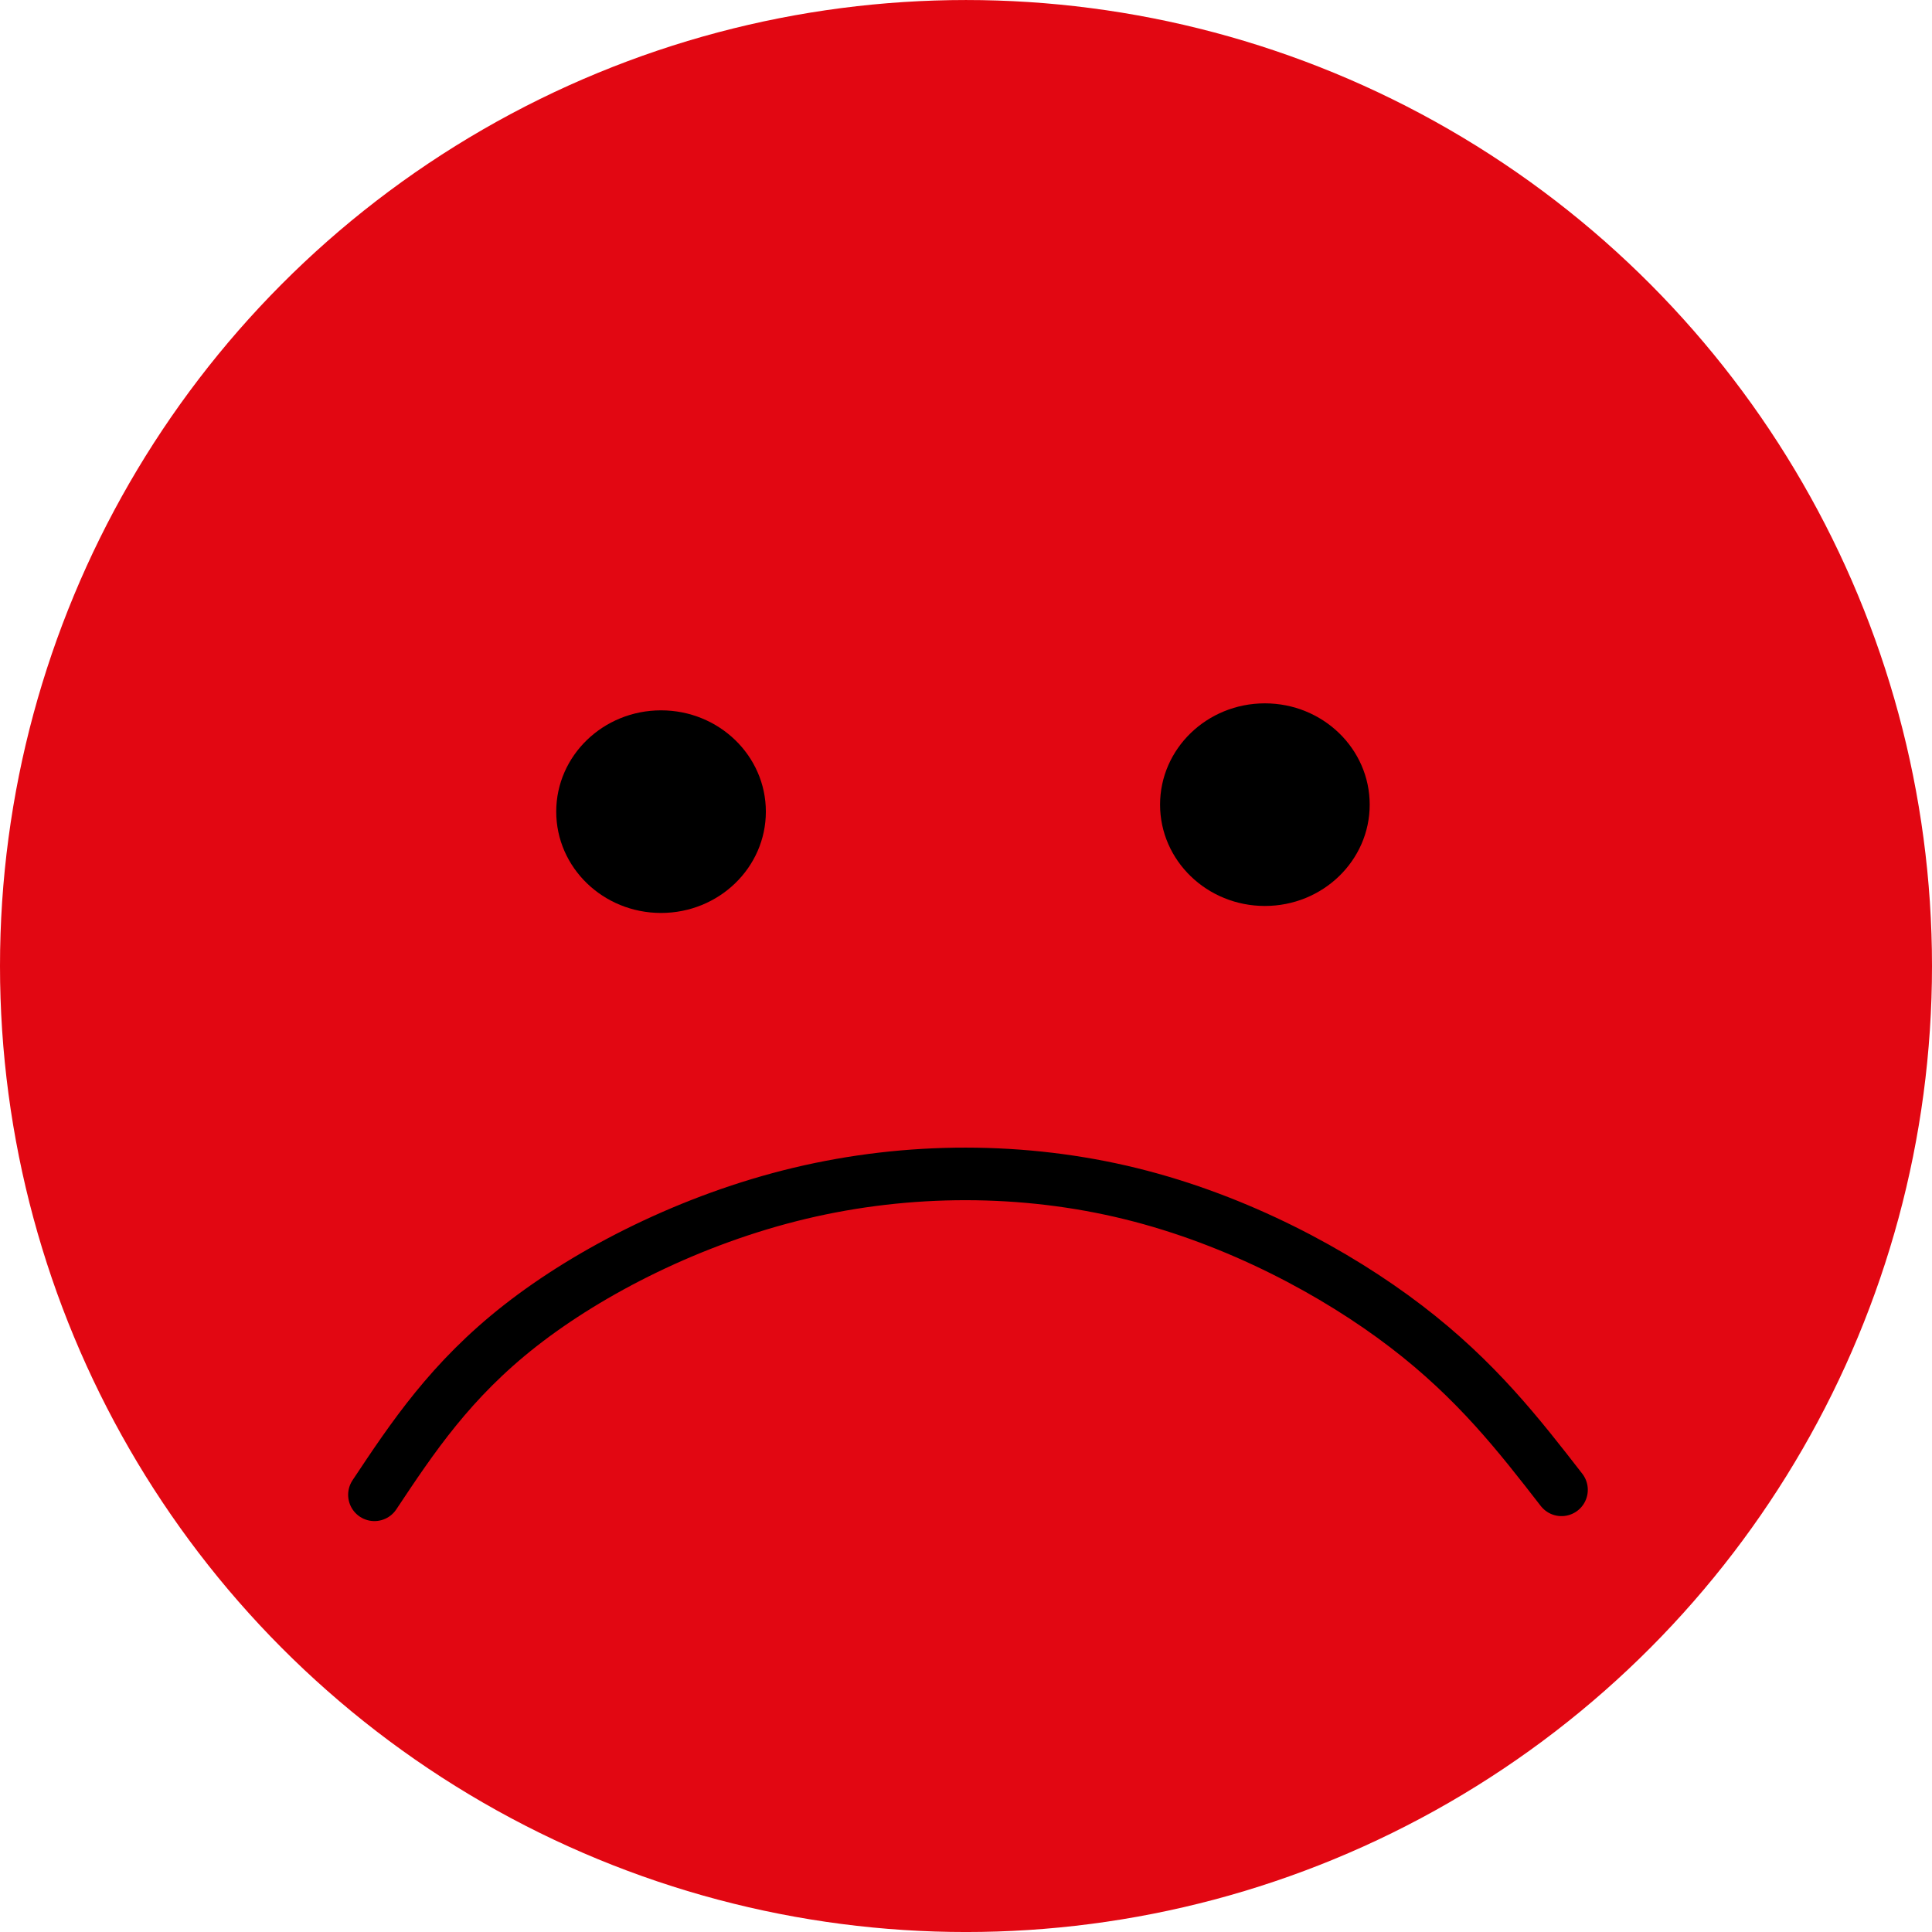 <?xml version="1.0" encoding="UTF-8" standalone="no"?>
<!-- Created with Inkscape (http://www.inkscape.org/) -->

<svg
   xmlns:dc="http://purl.org/dc/elements/1.1/"
   xmlns:cc="http://creativecommons.org/ns#"
   xmlns:rdf="http://www.w3.org/1999/02/22-rdf-syntax-ns#"
   xmlns:svg="http://www.w3.org/2000/svg"
   xmlns="http://www.w3.org/2000/svg"
   xmlns:sodipodi="http://sodipodi.sourceforge.net/DTD/sodipodi-0.dtd"
   xmlns:inkscape="http://www.inkscape.org/namespaces/inkscape"
   width="103.038mm"
   height="103.038mm"
   viewBox="0 0 103.038 103.038"
   version="1.1"
   id="svg8"
   inkscape:version="0.92.3 (2405546, 2018-03-11)"
   sodipodi:docname="face-0.svg">
  <defs
     id="defs2">
    <inkscape:path-effect
       effect="bspline"
       id="path-effect8039"
       is_visible="true"
       weight="33.333"
       steps="2"
       helper_size="0"
       apply_no_weight="true"
       apply_with_weight="true"
       only_selected="false" />
    <inkscape:path-effect
       effect="bspline"
       id="path-effect6206"
       is_visible="true"
       weight="33.333"
       steps="2"
       helper_size="0"
       apply_no_weight="true"
       apply_with_weight="true"
       only_selected="false" />
    <inkscape:path-effect
       effect="bspline"
       id="path-effect6202"
       is_visible="true"
       weight="33.333"
       steps="2"
       helper_size="0"
       apply_no_weight="true"
       apply_with_weight="true"
       only_selected="false" />
    <inkscape:path-effect
       effect="bspline"
       id="path-effect6206-9"
       is_visible="true"
       weight="33.333"
       steps="2"
       helper_size="0"
       apply_no_weight="true"
       apply_with_weight="true"
       only_selected="false" />
    <inkscape:path-effect
       effect="bspline"
       id="path-effect6206-9-1"
       is_visible="true"
       weight="33.333"
       steps="2"
       helper_size="0"
       apply_no_weight="true"
       apply_with_weight="true"
       only_selected="false" />
  </defs>
  <sodipodi:namedview
     id="base"
     pagecolor="#ffffff"
     bordercolor="#666666"
     borderopacity="1.0"
     inkscape:pageopacity="0.0"
     inkscape:pageshadow="2"
     inkscape:zoom="3.0116834"
     inkscape:cx="383.4138"
     inkscape:cy="212.37459"
     inkscape:document-units="mm"
     inkscape:current-layer="layer1"
     showgrid="true"
     inkscape:window-width="5160"
     inkscape:window-height="2066"
     inkscape:window-x="3829"
     inkscape:window-y="12"
     inkscape:window-maximized="1">
    <inkscape:grid
       type="xygrid"
       id="grid6304"
       originx="-8.003"
       originy="-124.584" />
  </sodipodi:namedview>
  <g
     inkscape:label="Layer 1"
     inkscape:groupmode="layer"
     id="layer1"
     transform="translate(-8.003,-69.377)">
    <ellipse
       style="opacity:1;fill:#e20712;fill-opacity:1;stroke:none;stroke-width:0.246;stroke-opacity:1"
       id="path4518"
       cx="59.522"
       cy="120.897"
       rx="51.519"
       ry="51.519" />
    <ellipse
       style="opacity:1;fill:#000000;fill-opacity:1;stroke:none;stroke-width:0.396;stroke-opacity:1"
       id="path6116"
       cx="43.258"
       cy="112.664"
       rx="5.59"
       ry="5.403" />
    <ellipse
       style="opacity:1;fill:#000000;fill-opacity:1;stroke:none;stroke-width:0.396;stroke-opacity:1"
       id="path6116-1"
       cx="75.462"
       cy="112.291"
       rx="5.59"
       ry="5.403" />
    <path
       style="fill:none;stroke:#000000;stroke-width:2.804;stroke-linecap:round;stroke-linejoin:round;stroke-miterlimit:4;stroke-dasharray:none;stroke-opacity:1"
       inkscape:path-effect="#path-effect6206-9-1"
       inkscape:original-d="m 27.972341,149.09752 c 0,0 4.065092,-6.1151 6.097241,-9.17226 5.400682,-2.76354 10.801099,-5.52682 16.201251,-8.28984 6.173876,-2.6e-4 12.347484,-2.6e-4 18.520833,0 5.227429,2.80784 10.454591,5.61594 15.681486,8.42431 2.269631,2.92428 6.808098,8.77361 6.808098,8.77361"
       id="path6204-7-0"
       d="m 27.972,149.098 c 2.032,-3.057 4.065,-6.115 7.782,-9.025 3.716,-2.91 9.117,-5.674 14.904,-7.055 5.787,-1.382 11.961,-1.382 17.661,0.022 5.7,1.404 10.927,4.212 14.676,7.078 3.748,2.866 6.018,5.791 8.287,8.715"
       inkscape:connector-curvature="0"
       sodipodi:nodetypes="czzzzc" />
  </g>
</svg>
